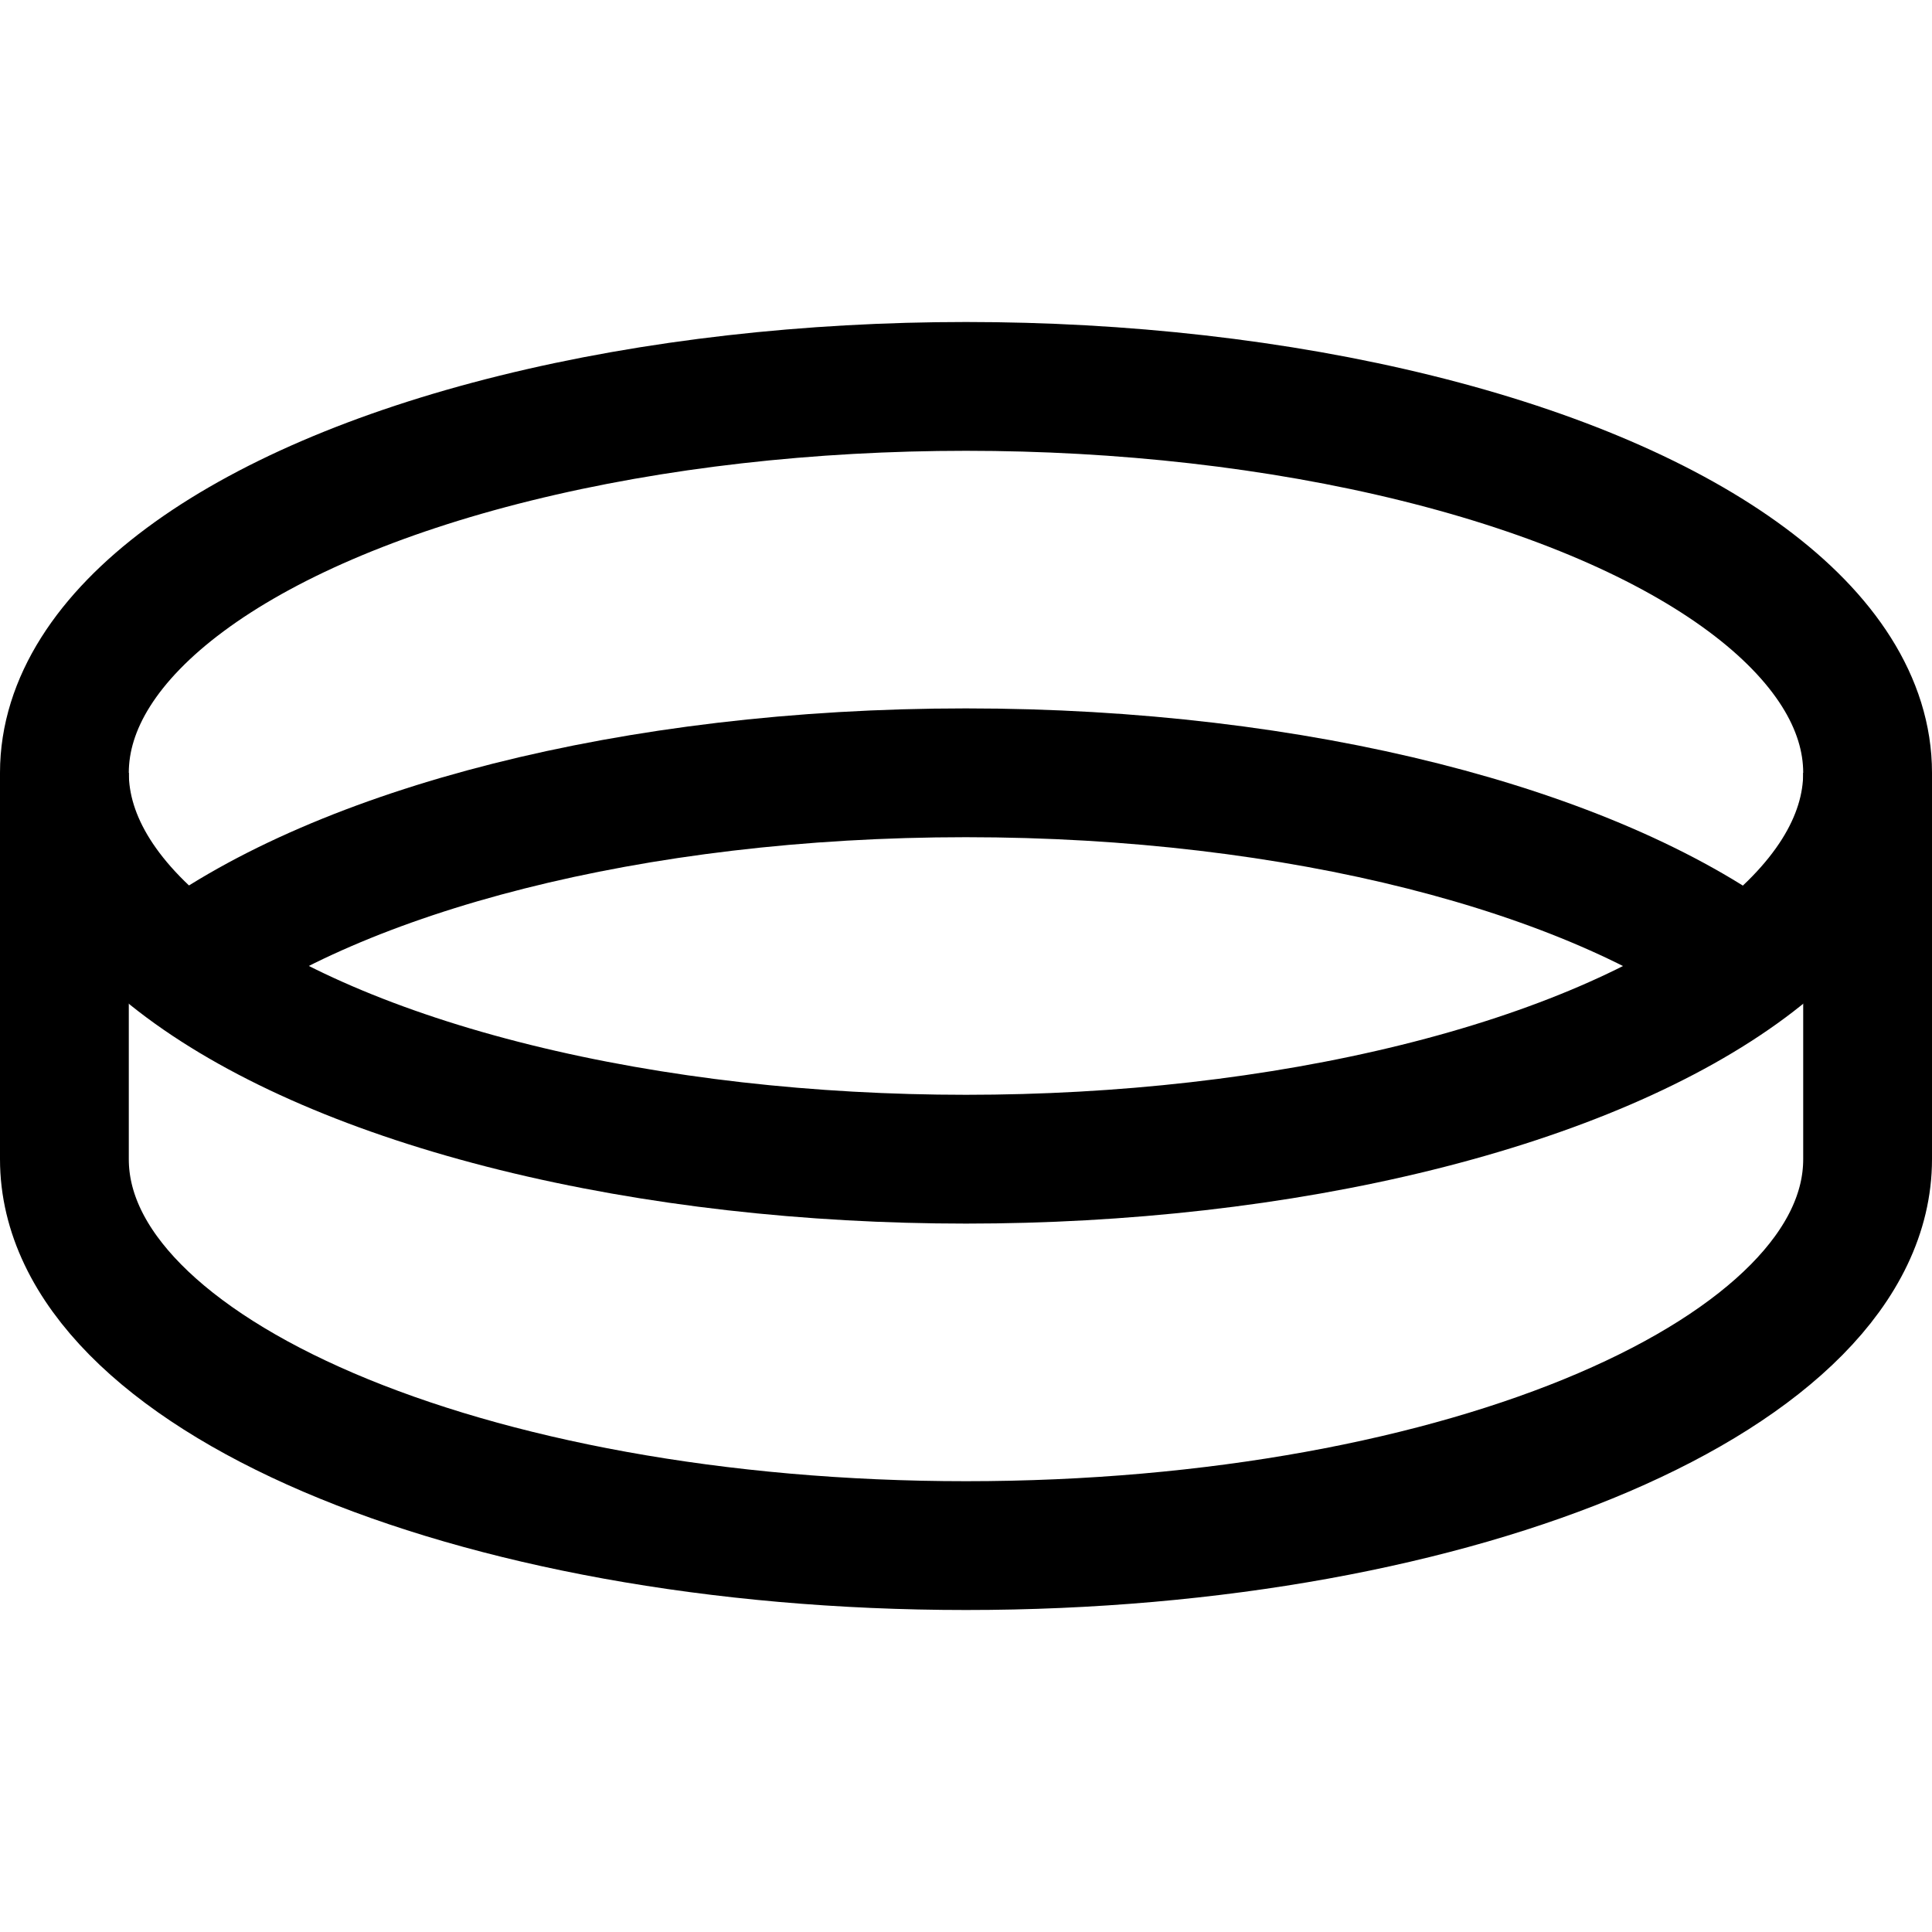 <svg xmlns="http://www.w3.org/2000/svg" width="15" height="15" viewBox="0 0 15 15" fill="none"><ellipse cx="7.5" cy="6" rx="7" ry="3" stroke="black"></ellipse><path d="M0.5 6V9C0.5 10.657 3.634 12 7.5 12C11.366 12 14.5 10.657 14.5 9V6" stroke="black"></path><path d="M1.435 7.5C2.646 6.603 4.908 6 7.499 6C10.09 6 12.352 6.603 13.562 7.5" stroke="black"></path></svg>